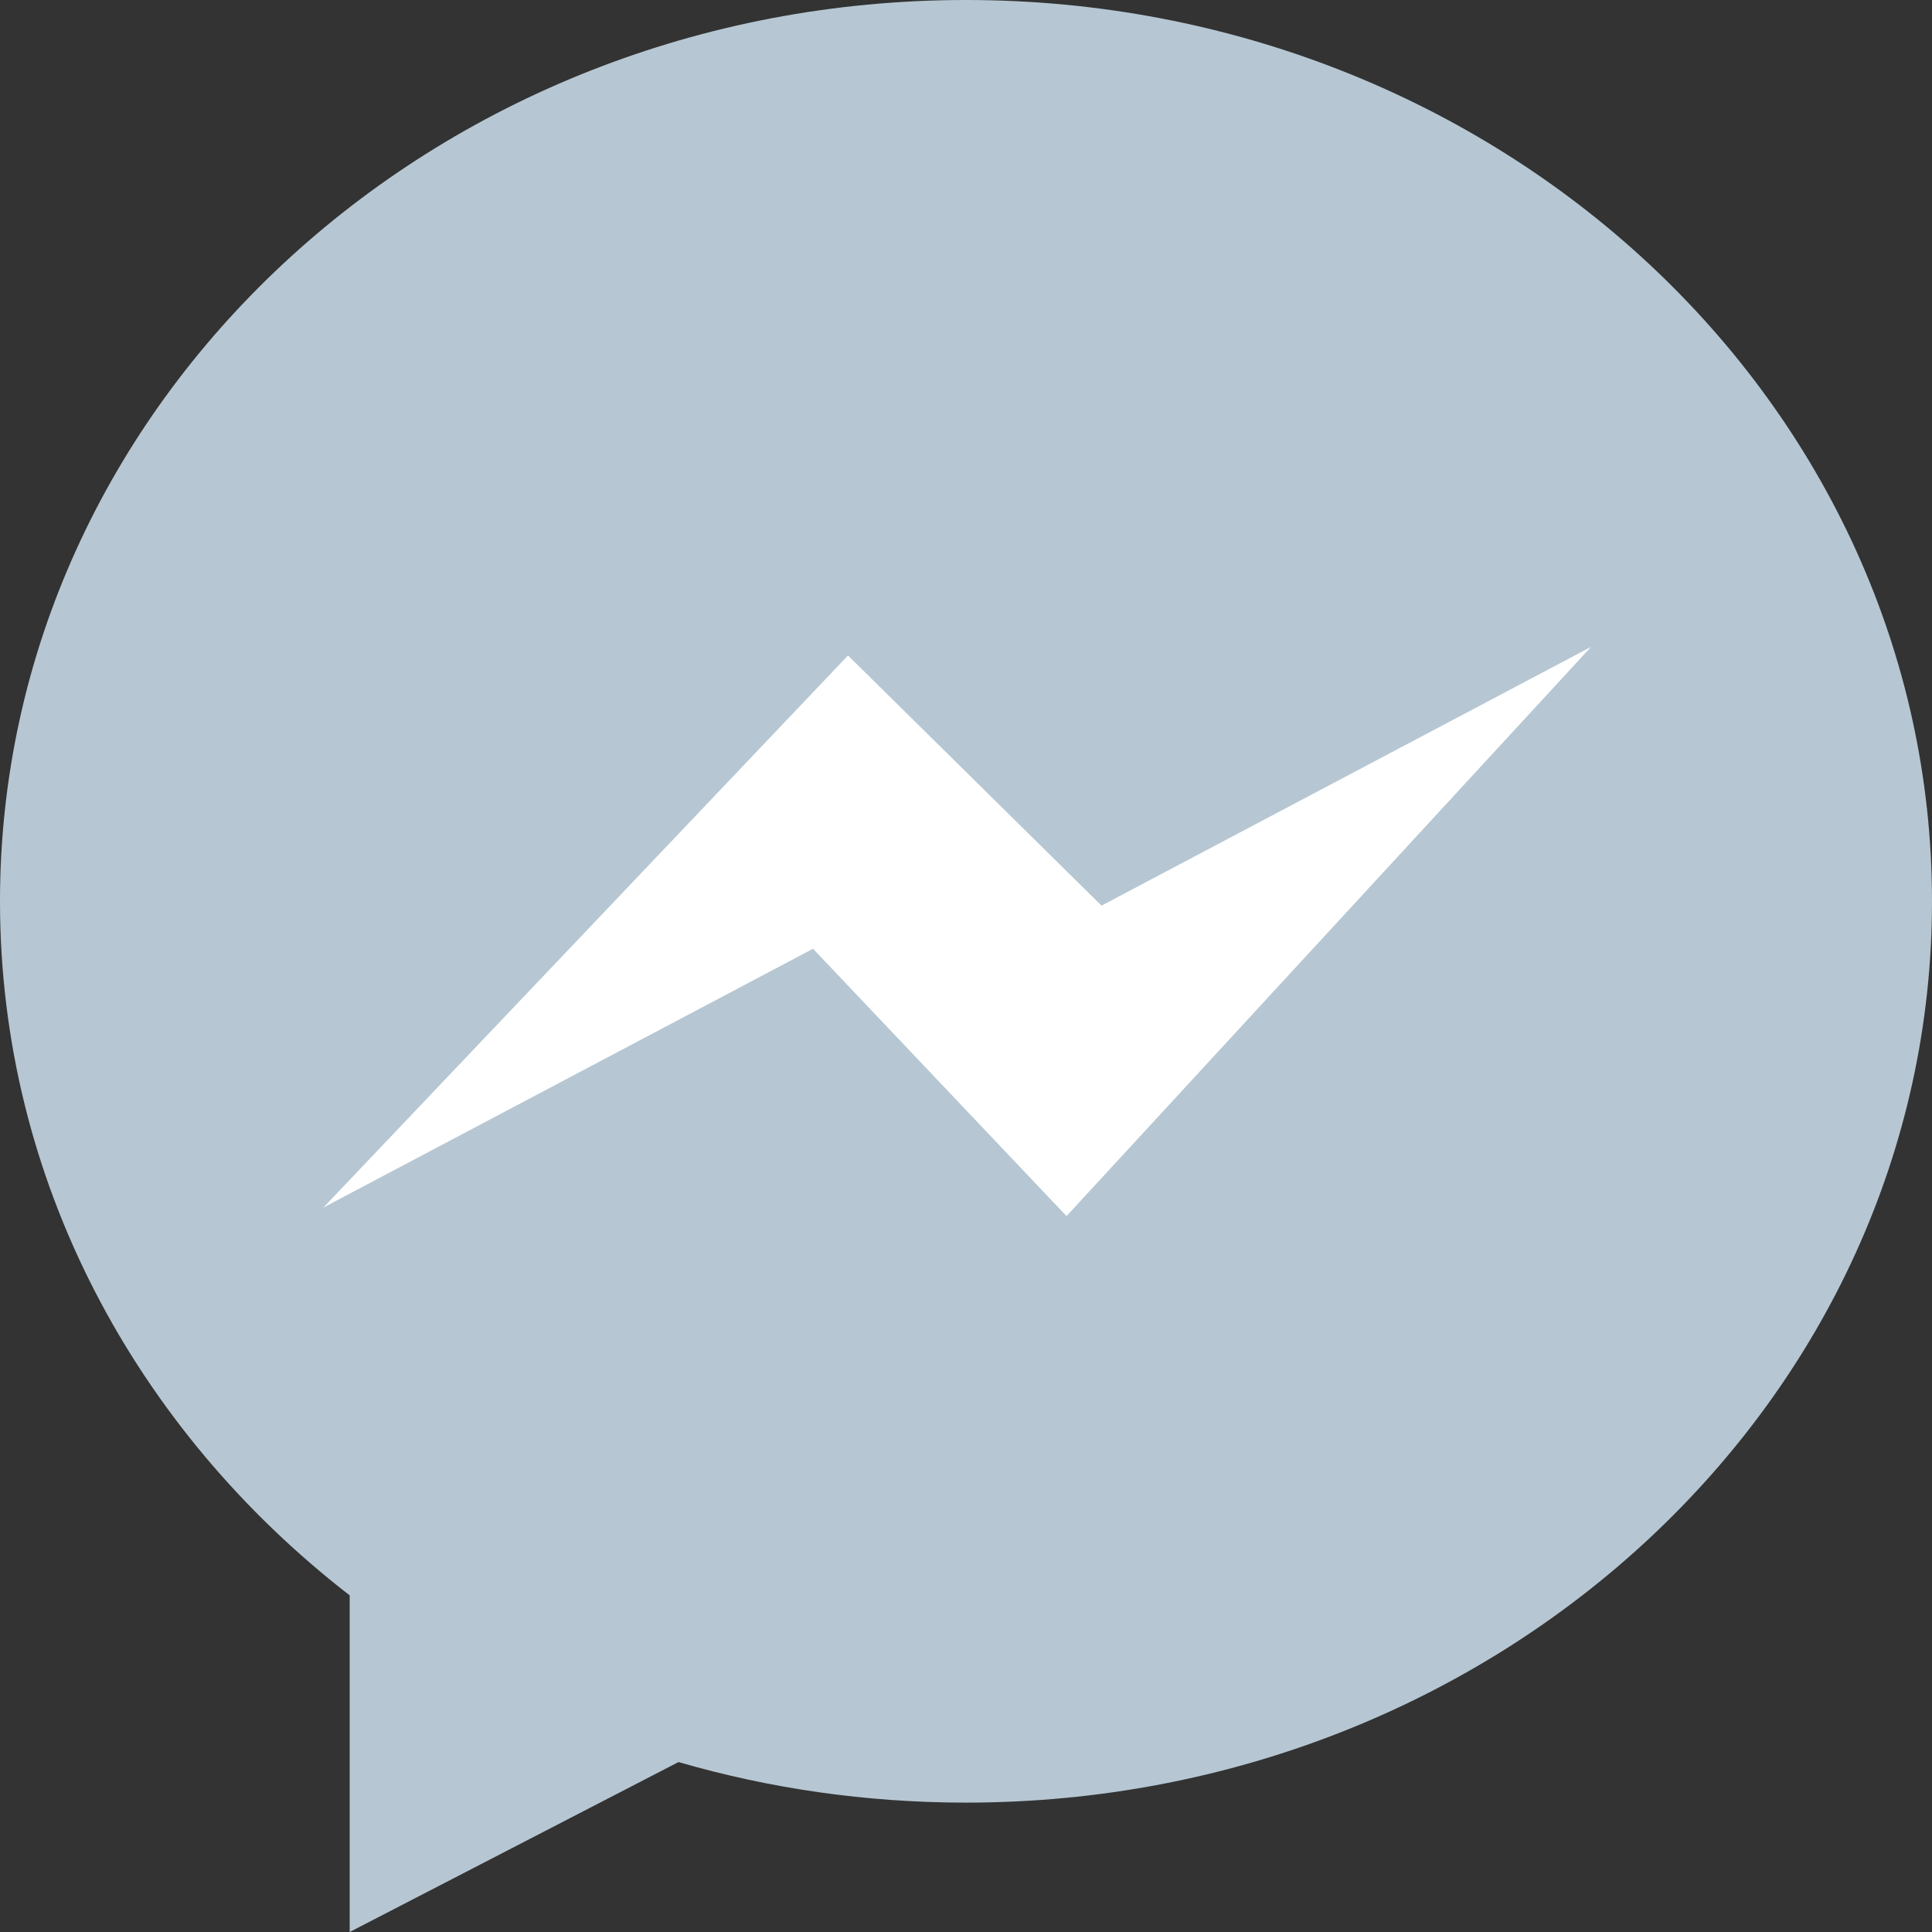 <?xml version="1.0" encoding="UTF-8"?>
<svg width="29px" height="29px" viewBox="0 0 29 29" version="1.1" xmlns="http://www.w3.org/2000/svg" xmlns:xlink="http://www.w3.org/1999/xlink">
    <rect x="0" y="0" width="29" height="29" fill="#333333" stroke="none"/>
    <title>Group 13</title>
    <g id="UI" stroke="none" stroke-width="1" fill="none" fill-rule="evenodd">
        <g id="Alta-Riviera---Dettaglio-immobile" transform="translate(-407, -2893)">
            <g id="Group-5" transform="translate(407, 2893)">
                <path d="M14.5,0 C6.492,0 0,6.057 0,13.529 C0,17.72 2.042,21.465 5.249,23.947 L5.249,29 L10.185,26.449 C11.548,26.845 12.997,27.058 14.5,27.058 C22.508,27.058 29,21.001 29,13.529 C29,6.057 22.508,0 14.5,0" id="Fill-1" fill="#B6C7D3"></path>
                <polygon id="Fill-3" fill="#FFFFFF" points="4.855 18.125 12.204 14.241 16.009 18.254 23.882 9.71 16.534 13.594 12.729 9.839"></polygon>
            </g>
        </g>
    </g>
</svg>